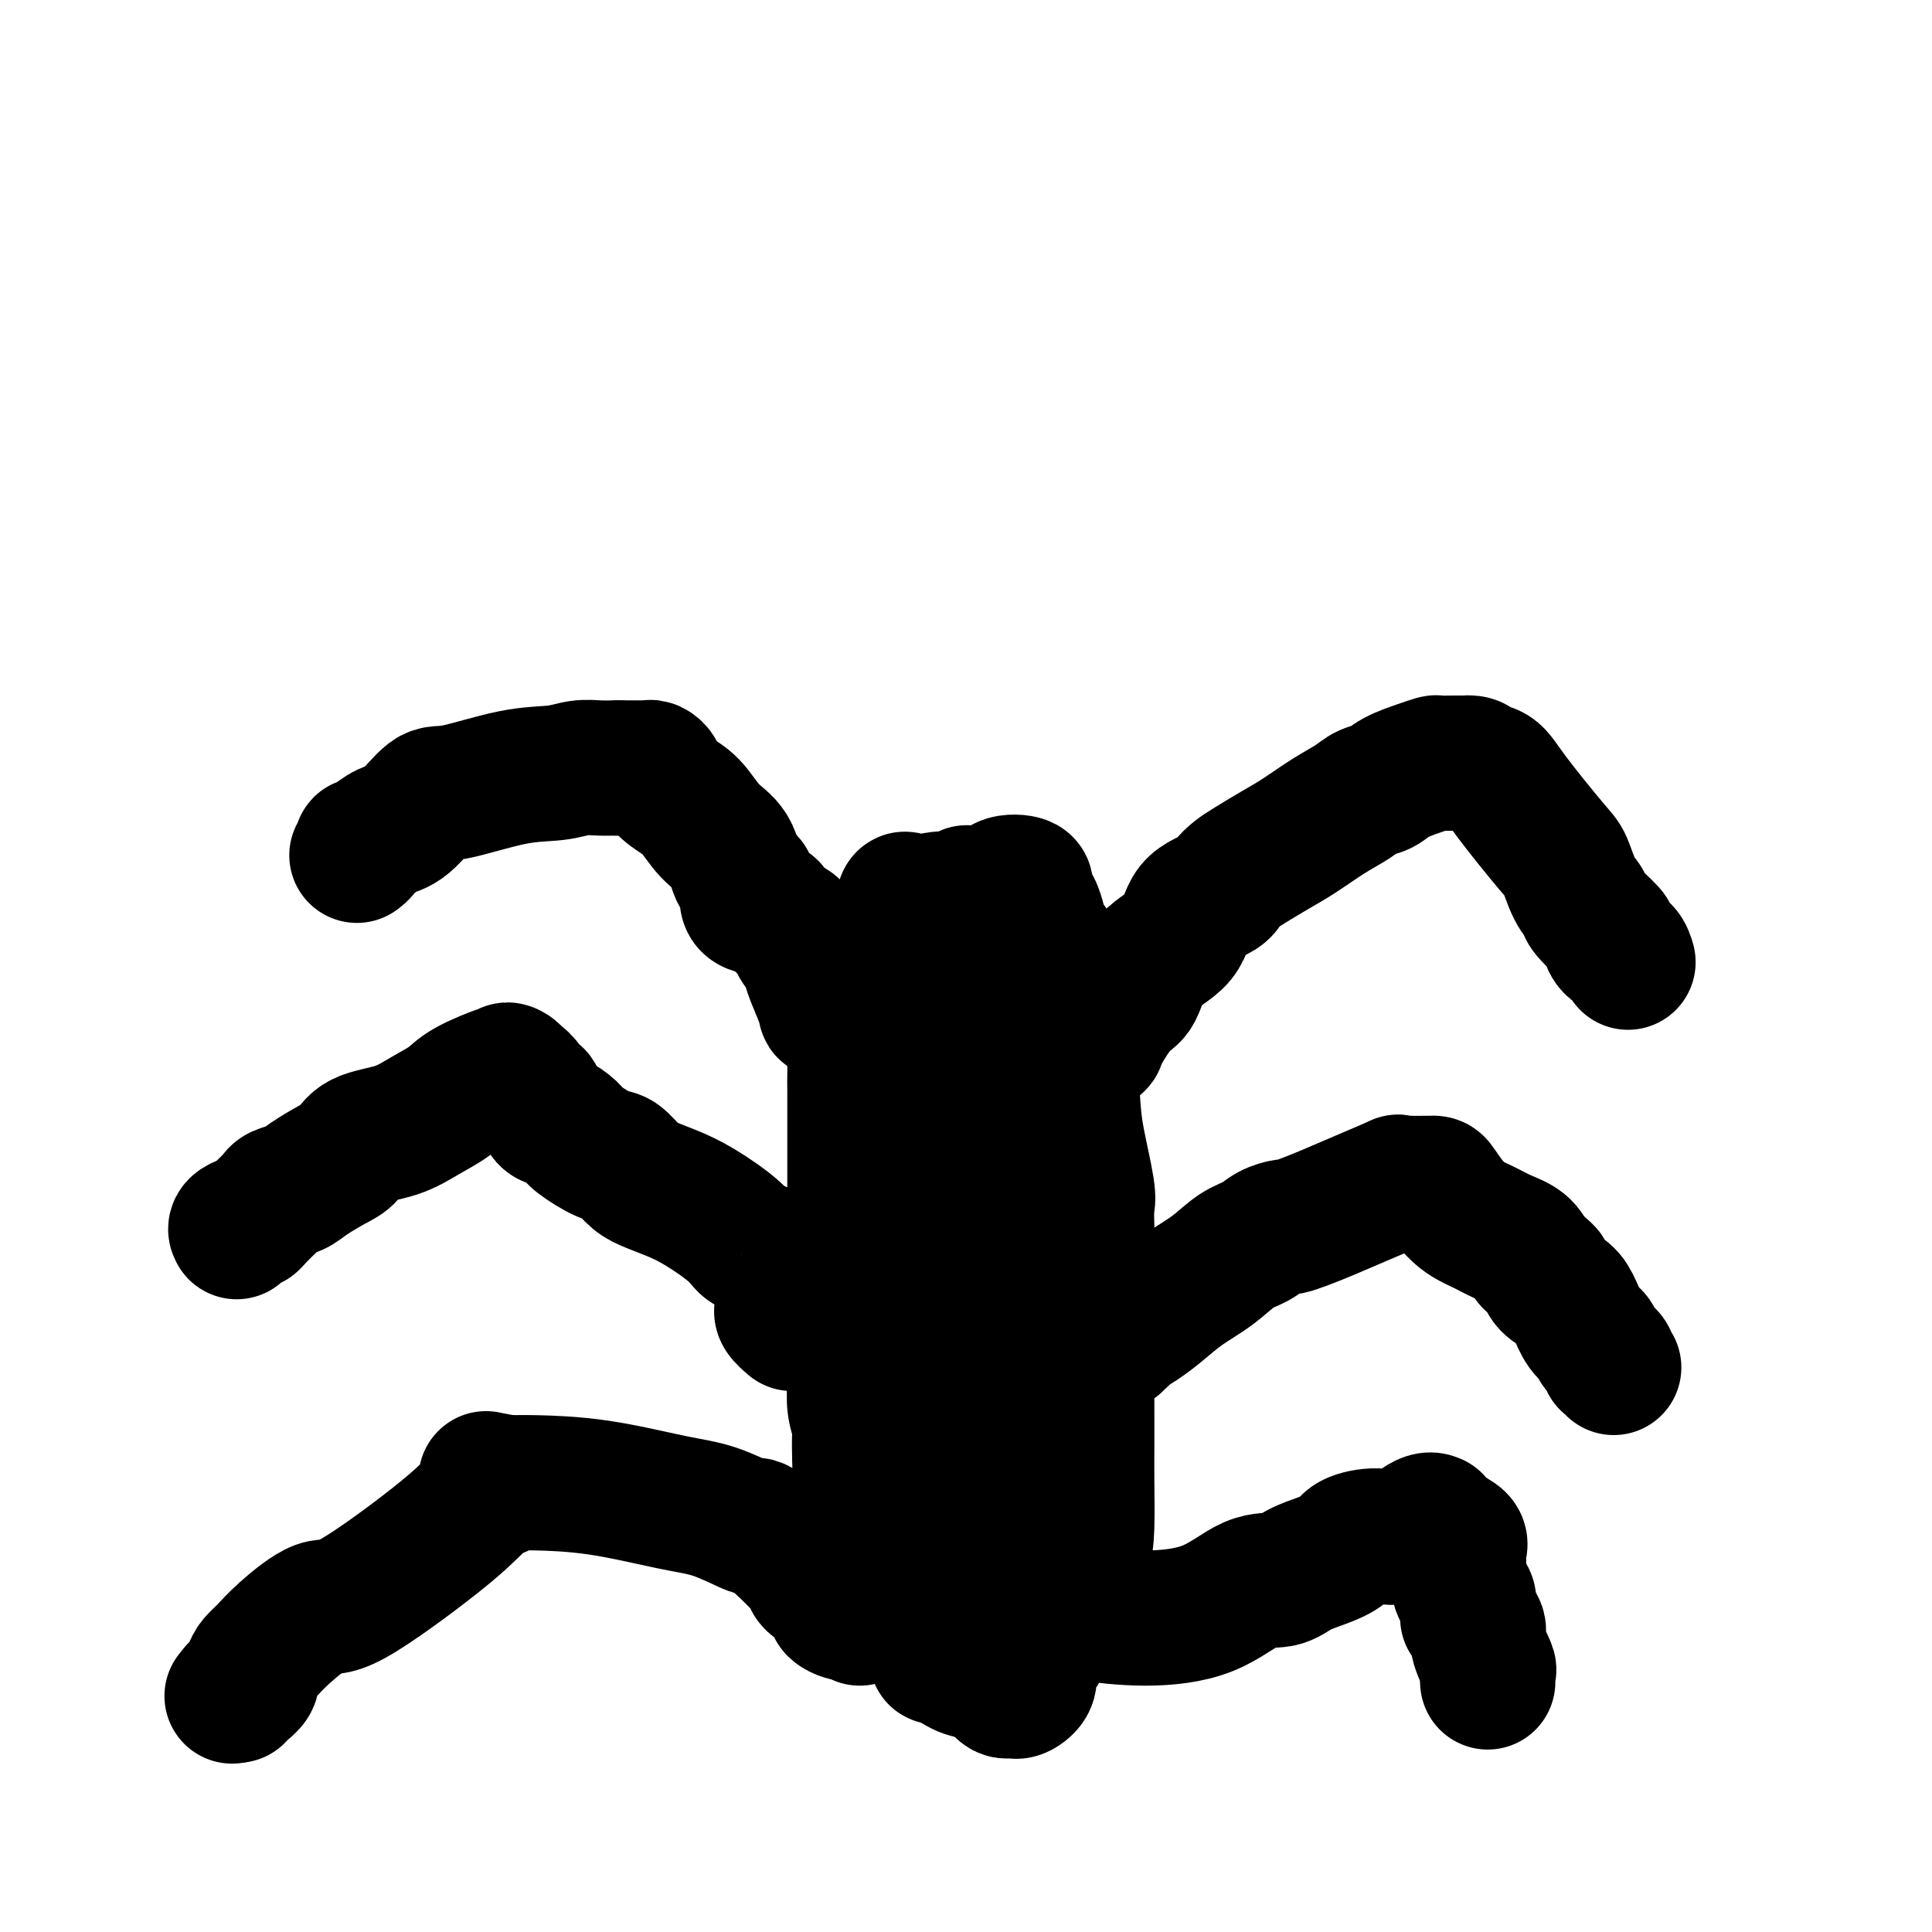 <svg viewBox='0 0 400 400' version='1.1' xmlns='http://www.w3.org/2000/svg' xmlns:xlink='http://www.w3.org/1999/xlink'><g fill='none' stroke='#000000' stroke-width='28' stroke-linecap='round' stroke-linejoin='round'><path d='M189,187c-0.111,0.338 -0.222,0.677 0,1c0.222,0.323 0.777,0.632 1,2c0.223,1.368 0.112,3.796 0,5c-0.112,1.204 -0.226,1.183 0,2c0.226,0.817 0.792,2.473 1,3c0.208,0.527 0.057,-0.074 0,1c-0.057,1.074 -0.022,3.824 0,7c0.022,3.176 0.030,6.779 0,10c-0.030,3.221 -0.099,6.061 0,10c0.099,3.939 0.366,8.977 1,12c0.634,3.023 1.634,4.030 2,6c0.366,1.970 0.098,4.901 0,7c-0.098,2.099 -0.026,3.365 0,5c0.026,1.635 0.007,3.638 0,5c-0.007,1.362 -0.002,2.082 0,5c0.002,2.918 0.001,8.034 0,11c-0.001,2.966 -0.000,3.781 0,6c0.000,2.219 0.000,5.841 0,8c-0.000,2.159 -0.000,2.853 0,4c0.000,1.147 0.000,2.747 0,5c-0.000,2.253 -0.000,5.161 0,7c0.000,1.839 0.000,2.611 0,4c-0.000,1.389 -0.000,3.397 0,5c0.000,1.603 0.000,2.802 0,4'/><path d='M194,322c-0.000,12.764 -0.000,6.673 0,5c0.000,-1.673 0.000,1.072 0,3c-0.000,1.928 -0.001,3.038 0,5c0.001,1.962 0.004,4.777 0,6c-0.004,1.223 -0.015,0.855 0,1c0.015,0.145 0.055,0.804 0,1c-0.055,0.196 -0.207,-0.070 0,-1c0.207,-0.930 0.771,-2.525 1,-3c0.229,-0.475 0.122,0.171 0,0c-0.122,-0.171 -0.258,-1.158 0,-2c0.258,-0.842 0.910,-1.538 1,-2c0.090,-0.462 -0.383,-0.689 0,-2c0.383,-1.311 1.623,-3.708 2,-5c0.377,-1.292 -0.109,-1.481 0,-2c0.109,-0.519 0.814,-1.367 1,-2c0.186,-0.633 -0.146,-1.051 0,-2c0.146,-0.949 0.771,-2.429 1,-3c0.229,-0.571 0.061,-0.234 0,-1c-0.061,-0.766 -0.016,-2.636 0,-4c0.016,-1.364 0.004,-2.221 0,-3c-0.004,-0.779 -0.001,-1.479 0,-3c0.001,-1.521 0.000,-3.863 0,-6c-0.000,-2.137 -0.000,-4.068 0,-6'/><path d='M200,296c-0.001,-4.806 -0.003,-5.322 0,-7c0.003,-1.678 0.012,-4.517 0,-7c-0.012,-2.483 -0.044,-4.610 0,-6c0.044,-1.390 0.163,-2.045 0,-3c-0.163,-0.955 -0.610,-2.211 -1,-3c-0.390,-0.789 -0.725,-1.111 -1,-2c-0.275,-0.889 -0.490,-2.344 -1,-4c-0.510,-1.656 -1.314,-3.513 -2,-6c-0.686,-2.487 -1.254,-5.606 -2,-8c-0.746,-2.394 -1.671,-4.064 -2,-6c-0.329,-1.936 -0.064,-4.137 0,-6c0.064,-1.863 -0.074,-3.387 0,-5c0.074,-1.613 0.360,-3.314 0,-5c-0.360,-1.686 -1.364,-3.358 -2,-5c-0.636,-1.642 -0.903,-3.254 -1,-4c-0.097,-0.746 -0.024,-0.625 0,-1c0.024,-0.375 -0.001,-1.247 0,-2c0.001,-0.753 0.028,-1.388 0,-2c-0.028,-0.612 -0.113,-1.200 0,-2c0.113,-0.800 0.423,-1.811 0,-3c-0.423,-1.189 -1.577,-2.556 -2,-4c-0.423,-1.444 -0.113,-2.964 0,-4c0.113,-1.036 0.031,-1.586 0,-2c-0.031,-0.414 -0.009,-0.692 0,-1c0.009,-0.308 0.006,-0.647 0,-1c-0.006,-0.353 -0.016,-0.721 0,-1c0.016,-0.279 0.057,-0.470 0,-1c-0.057,-0.530 -0.211,-1.400 0,-2c0.211,-0.600 0.788,-0.931 1,-1c0.212,-0.069 0.061,0.123 0,0c-0.061,-0.123 -0.030,-0.562 0,-1'/><path d='M187,191c-0.280,-8.543 1.020,-3.400 2,-2c0.980,1.400 1.639,-0.944 3,-2c1.361,-1.056 3.422,-0.826 5,-1c1.578,-0.174 2.673,-0.752 3,-1c0.327,-0.248 -0.113,-0.166 1,0c1.113,0.166 3.779,0.416 5,0c1.221,-0.416 0.995,-1.497 2,-2c1.005,-0.503 3.239,-0.427 4,0c0.761,0.427 0.048,1.206 0,2c-0.048,0.794 0.570,1.605 1,2c0.430,0.395 0.674,0.375 1,1c0.326,0.625 0.736,1.894 1,3c0.264,1.106 0.381,2.048 1,3c0.619,0.952 1.738,1.912 2,3c0.262,1.088 -0.333,2.302 0,3c0.333,0.698 1.594,0.880 2,2c0.406,1.120 -0.041,3.178 0,5c0.041,1.822 0.571,3.407 1,7c0.429,3.593 0.756,9.196 1,13c0.244,3.804 0.405,5.811 1,9c0.595,3.189 1.623,7.559 2,10c0.377,2.441 0.101,2.952 0,4c-0.101,1.048 -0.027,2.631 0,4c0.027,1.369 0.007,2.522 0,4c-0.007,1.478 -0.002,3.279 0,5c0.002,1.721 0.001,3.360 0,5'/><path d='M225,268c0.774,10.432 0.207,3.513 0,3c-0.207,-0.513 -0.056,5.380 0,8c0.056,2.620 0.015,1.967 0,4c-0.015,2.033 -0.006,6.753 0,10c0.006,3.247 0.007,5.020 0,7c-0.007,1.980 -0.023,4.168 0,7c0.023,2.832 0.084,6.307 0,9c-0.084,2.693 -0.313,4.602 -1,6c-0.687,1.398 -1.832,2.285 -3,4c-1.168,1.715 -2.359,4.258 -3,6c-0.641,1.742 -0.730,2.682 -1,4c-0.270,1.318 -0.720,3.012 -1,4c-0.280,0.988 -0.391,1.270 -1,2c-0.609,0.730 -1.718,1.908 -2,3c-0.282,1.092 0.261,2.096 0,3c-0.261,0.904 -1.327,1.707 -2,2c-0.673,0.293 -0.955,0.076 -1,0c-0.045,-0.076 0.145,-0.009 0,0c-0.145,0.009 -0.627,-0.039 -1,0c-0.373,0.039 -0.639,0.164 -1,0c-0.361,-0.164 -0.817,-0.618 -1,-1c-0.183,-0.382 -0.091,-0.691 0,-1'/><path d='M207,348c-1.643,-0.448 -2.752,-1.569 -3,-2c-0.248,-0.431 0.363,-0.174 0,0c-0.363,0.174 -1.701,0.264 -3,0c-1.299,-0.264 -2.557,-0.883 -4,-2c-1.443,-1.117 -3.069,-2.732 -4,-4c-0.931,-1.268 -1.166,-2.191 -2,-3c-0.834,-0.809 -2.269,-1.506 -3,-2c-0.731,-0.494 -0.760,-0.786 -1,-1c-0.240,-0.214 -0.692,-0.352 -1,-1c-0.308,-0.648 -0.474,-1.807 -1,-3c-0.526,-1.193 -1.413,-2.422 -2,-3c-0.587,-0.578 -0.875,-0.506 -1,-1c-0.125,-0.494 -0.088,-1.555 0,-2c0.088,-0.445 0.226,-0.273 0,-1c-0.226,-0.727 -0.817,-2.352 -1,-3c-0.183,-0.648 0.042,-0.320 0,-1c-0.042,-0.680 -0.351,-2.368 -1,-4c-0.649,-1.632 -1.637,-3.209 -2,-5c-0.363,-1.791 -0.101,-3.798 0,-5c0.101,-1.202 0.041,-1.600 0,-3c-0.041,-1.400 -0.064,-3.802 0,-5c0.064,-1.198 0.213,-1.194 0,-2c-0.213,-0.806 -0.789,-2.423 -1,-4c-0.211,-1.577 -0.057,-3.113 0,-5c0.057,-1.887 0.015,-4.123 0,-6c-0.015,-1.877 -0.004,-3.393 0,-5c0.004,-1.607 0.002,-3.303 0,-5'/><path d='M177,270c-0.155,-7.219 -0.041,-5.268 0,-5c0.041,0.268 0.011,-1.149 0,-4c-0.011,-2.851 -0.003,-7.138 0,-10c0.003,-2.862 0.001,-4.300 0,-6c-0.001,-1.700 -0.000,-3.663 0,-5c0.000,-1.337 0.000,-2.050 0,-3c-0.000,-0.950 0.000,-2.139 0,-3c-0.000,-0.861 -0.000,-1.393 0,-2c0.000,-0.607 0.001,-1.287 0,-2c-0.001,-0.713 -0.002,-1.457 0,-2c0.002,-0.543 0.008,-0.883 0,-2c-0.008,-1.117 -0.030,-3.010 0,-4c0.030,-0.990 0.113,-1.078 0,-2c-0.113,-0.922 -0.420,-2.678 0,-4c0.420,-1.322 1.569,-2.211 2,-3c0.431,-0.789 0.146,-1.478 0,-2c-0.146,-0.522 -0.152,-0.878 0,-2c0.152,-1.122 0.462,-3.009 1,-4c0.538,-0.991 1.305,-1.087 2,-2c0.695,-0.913 1.317,-2.645 2,-3c0.683,-0.355 1.426,0.665 3,0c1.574,-0.665 3.980,-3.015 6,-4c2.020,-0.985 3.655,-0.604 5,-1c1.345,-0.396 2.401,-1.568 3,-2c0.599,-0.432 0.743,-0.123 1,0c0.257,0.123 0.629,0.062 1,0'/><path d='M203,193c2.951,-0.640 0.827,1.260 0,2c-0.827,0.740 -0.358,0.320 0,1c0.358,0.680 0.607,2.460 1,4c0.393,1.540 0.932,2.841 1,4c0.068,1.159 -0.335,2.177 0,4c0.335,1.823 1.409,4.451 2,7c0.591,2.549 0.698,5.020 1,6c0.302,0.980 0.799,0.471 1,1c0.201,0.529 0.106,2.097 0,3c-0.106,0.903 -0.225,1.142 0,2c0.225,0.858 0.792,2.337 1,4c0.208,1.663 0.056,3.512 0,5c-0.056,1.488 -0.015,2.616 0,4c0.015,1.384 0.004,3.024 0,4c-0.004,0.976 -0.002,1.287 0,2c0.002,0.713 0.004,1.830 0,3c-0.004,1.170 -0.012,2.395 0,4c0.012,1.605 0.046,3.589 0,5c-0.046,1.411 -0.171,2.250 0,4c0.171,1.750 0.640,4.412 1,6c0.360,1.588 0.612,2.100 1,3c0.388,0.900 0.913,2.186 1,3c0.087,0.814 -0.265,1.156 0,2c0.265,0.844 1.148,2.189 2,4c0.852,1.811 1.672,4.089 2,5c0.328,0.911 0.164,0.456 0,0'/><path d='M223,216c0.369,0.004 0.738,0.008 1,0c0.262,-0.008 0.416,-0.029 1,0c0.584,0.029 1.598,0.108 2,0c0.402,-0.108 0.191,-0.403 1,-2c0.809,-1.597 2.636,-4.497 4,-6c1.364,-1.503 2.263,-1.610 3,-3c0.737,-1.390 1.310,-4.063 3,-6c1.690,-1.937 4.497,-3.138 6,-5c1.503,-1.862 1.702,-4.385 3,-6c1.298,-1.615 3.694,-2.323 5,-3c1.306,-0.677 1.523,-1.324 2,-2c0.477,-0.676 1.214,-1.381 2,-2c0.786,-0.619 1.621,-1.152 3,-2c1.379,-0.848 3.303,-2.010 5,-3c1.697,-0.990 3.168,-1.809 5,-3c1.832,-1.191 4.025,-2.756 6,-4c1.975,-1.244 3.732,-2.168 5,-3c1.268,-0.832 2.046,-1.572 3,-2c0.954,-0.428 2.085,-0.546 3,-1c0.915,-0.454 1.614,-1.246 3,-2c1.386,-0.754 3.460,-1.470 5,-2c1.540,-0.530 2.547,-0.874 3,-1c0.453,-0.126 0.353,-0.034 1,0c0.647,0.034 2.042,0.010 3,0c0.958,-0.010 1.479,-0.005 2,0'/><path d='M303,158c2.696,-0.257 2.438,0.600 3,1c0.562,0.400 1.946,0.344 3,1c1.054,0.656 1.779,2.025 4,5c2.221,2.975 5.940,7.557 8,10c2.060,2.443 2.462,2.746 3,4c0.538,1.254 1.212,3.458 2,5c0.788,1.542 1.691,2.420 2,3c0.309,0.580 0.023,0.861 1,2c0.977,1.139 3.218,3.136 4,4c0.782,0.864 0.105,0.596 0,1c-0.105,0.404 0.364,1.479 1,2c0.636,0.521 1.441,0.486 2,1c0.559,0.514 0.874,1.575 1,2c0.126,0.425 0.063,0.212 0,0'/><path d='M231,278c-0.101,-0.441 -0.201,-0.883 0,-1c0.201,-0.117 0.705,0.090 1,0c0.295,-0.090 0.381,-0.477 1,-1c0.619,-0.523 1.771,-1.183 3,-2c1.229,-0.817 2.534,-1.790 4,-3c1.466,-1.210 3.091,-2.656 5,-4c1.909,-1.344 4.102,-2.585 6,-4c1.898,-1.415 3.501,-3.006 5,-4c1.499,-0.994 2.893,-1.393 4,-2c1.107,-0.607 1.928,-1.422 3,-2c1.072,-0.578 2.394,-0.920 3,-1c0.606,-0.080 0.497,0.100 1,0c0.503,-0.100 1.618,-0.482 3,-1c1.382,-0.518 3.029,-1.172 5,-2c1.971,-0.828 4.264,-1.830 7,-3c2.736,-1.170 5.913,-2.510 7,-3c1.087,-0.490 0.082,-0.132 0,0c-0.082,0.132 0.759,0.038 1,0c0.241,-0.038 -0.120,-0.018 1,0c1.120,0.018 3.719,0.035 5,0c1.281,-0.035 1.242,-0.123 2,1c0.758,1.123 2.311,3.459 4,5c1.689,1.541 3.515,2.289 5,3c1.485,0.711 2.631,1.384 4,2c1.369,0.616 2.963,1.176 4,2c1.037,0.824 1.519,1.912 2,3'/><path d='M317,261c3.909,3.057 3.183,2.699 3,3c-0.183,0.301 0.179,1.260 1,2c0.821,0.740 2.103,1.262 3,2c0.897,0.738 1.411,1.693 2,3c0.589,1.307 1.254,2.967 2,4c0.746,1.033 1.572,1.439 2,2c0.428,0.561 0.458,1.278 1,2c0.542,0.722 1.595,1.447 2,2c0.405,0.553 0.160,0.932 0,1c-0.160,0.068 -0.235,-0.174 0,0c0.235,0.174 0.782,0.764 1,1c0.218,0.236 0.109,0.118 0,0'/><path d='M226,333c-0.913,0.288 -1.826,0.576 0,1c1.826,0.424 6.391,0.983 11,1c4.609,0.017 9.260,-0.509 13,-2c3.740,-1.491 6.568,-3.946 9,-5c2.432,-1.054 4.469,-0.705 6,-1c1.531,-0.295 2.555,-1.232 4,-2c1.445,-0.768 3.312,-1.365 5,-2c1.688,-0.635 3.197,-1.306 4,-2c0.803,-0.694 0.899,-1.411 2,-2c1.101,-0.589 3.208,-1.049 5,-1c1.792,0.049 3.269,0.608 5,0c1.731,-0.608 3.715,-2.381 5,-3c1.285,-0.619 1.871,-0.083 2,0c0.129,0.083 -0.200,-0.285 0,0c0.200,0.285 0.928,1.224 2,2c1.072,0.776 2.486,1.388 3,2c0.514,0.612 0.127,1.224 0,2c-0.127,0.776 0.005,1.716 0,3c-0.005,1.284 -0.146,2.911 0,4c0.146,1.089 0.578,1.639 1,2c0.422,0.361 0.835,0.532 1,1c0.165,0.468 0.083,1.234 0,2'/><path d='M304,333c0.179,2.525 -0.372,1.837 0,2c0.372,0.163 1.669,1.175 2,2c0.331,0.825 -0.304,1.461 0,3c0.304,1.539 1.545,3.979 2,5c0.455,1.021 0.122,0.621 0,1c-0.122,0.379 -0.035,1.537 0,2c0.035,0.463 0.017,0.232 0,0'/><path d='M172,209c-0.438,-0.056 -0.876,-0.111 -1,0c-0.124,0.111 0.065,0.390 0,0c-0.065,-0.390 -0.385,-1.447 -1,-3c-0.615,-1.553 -1.525,-3.601 -2,-5c-0.475,-1.399 -0.516,-2.151 -1,-3c-0.484,-0.849 -1.413,-1.797 -2,-3c-0.587,-1.203 -0.833,-2.662 -1,-3c-0.167,-0.338 -0.257,0.445 -1,0c-0.743,-0.445 -2.141,-2.119 -3,-3c-0.859,-0.881 -1.179,-0.967 -1,-1c0.179,-0.033 0.856,-0.011 0,0c-0.856,0.011 -3.247,0.010 -4,-1c-0.753,-1.010 0.130,-3.030 0,-4c-0.130,-0.970 -1.272,-0.892 -2,-2c-0.728,-1.108 -1.040,-3.404 -2,-5c-0.960,-1.596 -2.568,-2.493 -4,-4c-1.432,-1.507 -2.688,-3.623 -4,-5c-1.312,-1.377 -2.680,-2.015 -4,-3c-1.320,-0.985 -2.591,-2.316 -3,-3c-0.409,-0.684 0.045,-0.719 0,-1c-0.045,-0.281 -0.588,-0.807 -1,-1c-0.412,-0.193 -0.693,-0.052 -1,0c-0.307,0.052 -0.639,0.014 -1,0c-0.361,-0.014 -0.751,-0.004 -1,0c-0.249,0.004 -0.357,0.001 -1,0c-0.643,-0.001 -1.822,-0.001 -3,0'/><path d='M128,159c-1.646,0.015 -2.762,0.054 -4,0c-1.238,-0.054 -2.598,-0.201 -4,0c-1.402,0.201 -2.846,0.751 -5,1c-2.154,0.249 -5.017,0.198 -9,1c-3.983,0.802 -9.087,2.456 -12,3c-2.913,0.544 -3.636,-0.022 -5,1c-1.364,1.022 -3.371,3.632 -5,5c-1.629,1.368 -2.880,1.494 -4,2c-1.120,0.506 -2.108,1.393 -3,2c-0.892,0.607 -1.689,0.933 -2,1c-0.311,0.067 -0.135,-0.126 0,0c0.135,0.126 0.229,0.573 0,1c-0.229,0.427 -0.780,0.836 -1,1c-0.220,0.164 -0.110,0.082 0,0'/><path d='M164,274c-0.845,-0.735 -1.691,-1.469 -2,-2c-0.309,-0.531 -0.082,-0.857 0,-1c0.082,-0.143 0.018,-0.102 0,0c-0.018,0.102 0.010,0.264 0,0c-0.010,-0.264 -0.058,-0.954 0,-2c0.058,-1.046 0.221,-2.449 0,-3c-0.221,-0.551 -0.825,-0.251 -1,-1c-0.175,-0.749 0.081,-2.547 0,-3c-0.081,-0.453 -0.498,0.441 -1,0c-0.502,-0.441 -1.087,-2.215 -2,-3c-0.913,-0.785 -2.152,-0.581 -3,-1c-0.848,-0.419 -1.304,-1.462 -3,-3c-1.696,-1.538 -4.632,-3.572 -7,-5c-2.368,-1.428 -4.168,-2.251 -6,-3c-1.832,-0.749 -3.696,-1.426 -5,-2c-1.304,-0.574 -2.049,-1.045 -3,-2c-0.951,-0.955 -2.107,-2.393 -3,-3c-0.893,-0.607 -1.523,-0.383 -3,-1c-1.477,-0.617 -3.800,-2.076 -5,-3c-1.200,-0.924 -1.277,-1.314 -2,-2c-0.723,-0.686 -2.090,-1.667 -3,-2c-0.910,-0.333 -1.361,-0.016 -2,-1c-0.639,-0.984 -1.467,-3.269 -2,-4c-0.533,-0.731 -0.772,0.093 -1,0c-0.228,-0.093 -0.446,-1.102 -1,-2c-0.554,-0.898 -1.444,-1.685 -2,-2c-0.556,-0.315 -0.778,-0.157 -1,0'/><path d='M106,223c-2.108,-2.235 -0.378,-1.322 0,-1c0.378,0.322 -0.596,0.053 -1,0c-0.404,-0.053 -0.238,0.110 0,0c0.238,-0.110 0.549,-0.492 -1,0c-1.549,0.492 -4.957,1.860 -7,3c-2.043,1.140 -2.721,2.053 -4,3c-1.279,0.947 -3.159,1.929 -5,3c-1.841,1.071 -3.645,2.230 -6,3c-2.355,0.770 -5.263,1.152 -7,2c-1.737,0.848 -2.304,2.163 -3,3c-0.696,0.837 -1.521,1.194 -3,2c-1.479,0.806 -3.613,2.059 -5,3c-1.387,0.941 -2.028,1.569 -3,2c-0.972,0.431 -2.274,0.666 -3,1c-0.726,0.334 -0.876,0.768 -1,1c-0.124,0.232 -0.223,0.261 -1,1c-0.777,0.739 -2.233,2.188 -3,3c-0.767,0.812 -0.846,0.988 -1,1c-0.154,0.012 -0.381,-0.141 -1,0c-0.619,0.141 -1.628,0.576 -2,1c-0.372,0.424 -0.106,0.835 0,1c0.106,0.165 0.053,0.082 0,0'/><path d='M178,335c0.069,-0.416 0.137,-0.832 0,-1c-0.137,-0.168 -0.481,-0.089 -1,0c-0.519,0.089 -1.215,0.188 -2,0c-0.785,-0.188 -1.658,-0.663 -2,-1c-0.342,-0.337 -0.151,-0.535 0,-1c0.151,-0.465 0.262,-1.195 0,-2c-0.262,-0.805 -0.897,-1.683 -1,-2c-0.103,-0.317 0.328,-0.073 0,0c-0.328,0.073 -1.413,-0.024 -2,0c-0.587,0.024 -0.675,0.171 -1,0c-0.325,-0.171 -0.886,-0.659 -1,-1c-0.114,-0.341 0.220,-0.533 -1,-2c-1.220,-1.467 -3.994,-4.207 -6,-6c-2.006,-1.793 -3.246,-2.639 -4,-3c-0.754,-0.361 -1.024,-0.237 -1,0c0.024,0.237 0.341,0.585 -1,0c-1.341,-0.585 -4.342,-2.104 -7,-3c-2.658,-0.896 -4.975,-1.168 -9,-2c-4.025,-0.832 -9.759,-2.223 -15,-3c-5.241,-0.777 -9.988,-0.940 -13,-1c-3.012,-0.060 -4.289,-0.017 -5,0c-0.711,0.017 -0.855,0.009 -1,0'/><path d='M105,307c-8.198,-1.482 -2.693,-0.686 -1,0c1.693,0.686 -0.427,1.262 -2,2c-1.573,0.738 -2.598,1.639 -4,3c-1.402,1.361 -3.180,3.183 -8,7c-4.820,3.817 -12.681,9.627 -17,12c-4.319,2.373 -5.095,1.307 -7,2c-1.905,0.693 -4.940,3.144 -7,5c-2.060,1.856 -3.147,3.116 -4,4c-0.853,0.884 -1.472,1.390 -2,2c-0.528,0.610 -0.965,1.324 -1,2c-0.035,0.676 0.331,1.315 0,2c-0.331,0.685 -1.358,1.415 -2,2c-0.642,0.585 -0.898,1.024 -1,1c-0.102,-0.024 -0.051,-0.512 0,-1'/><path d='M49,350c-1.667,2.000 -0.833,1.000 0,0'/></g>
</svg>